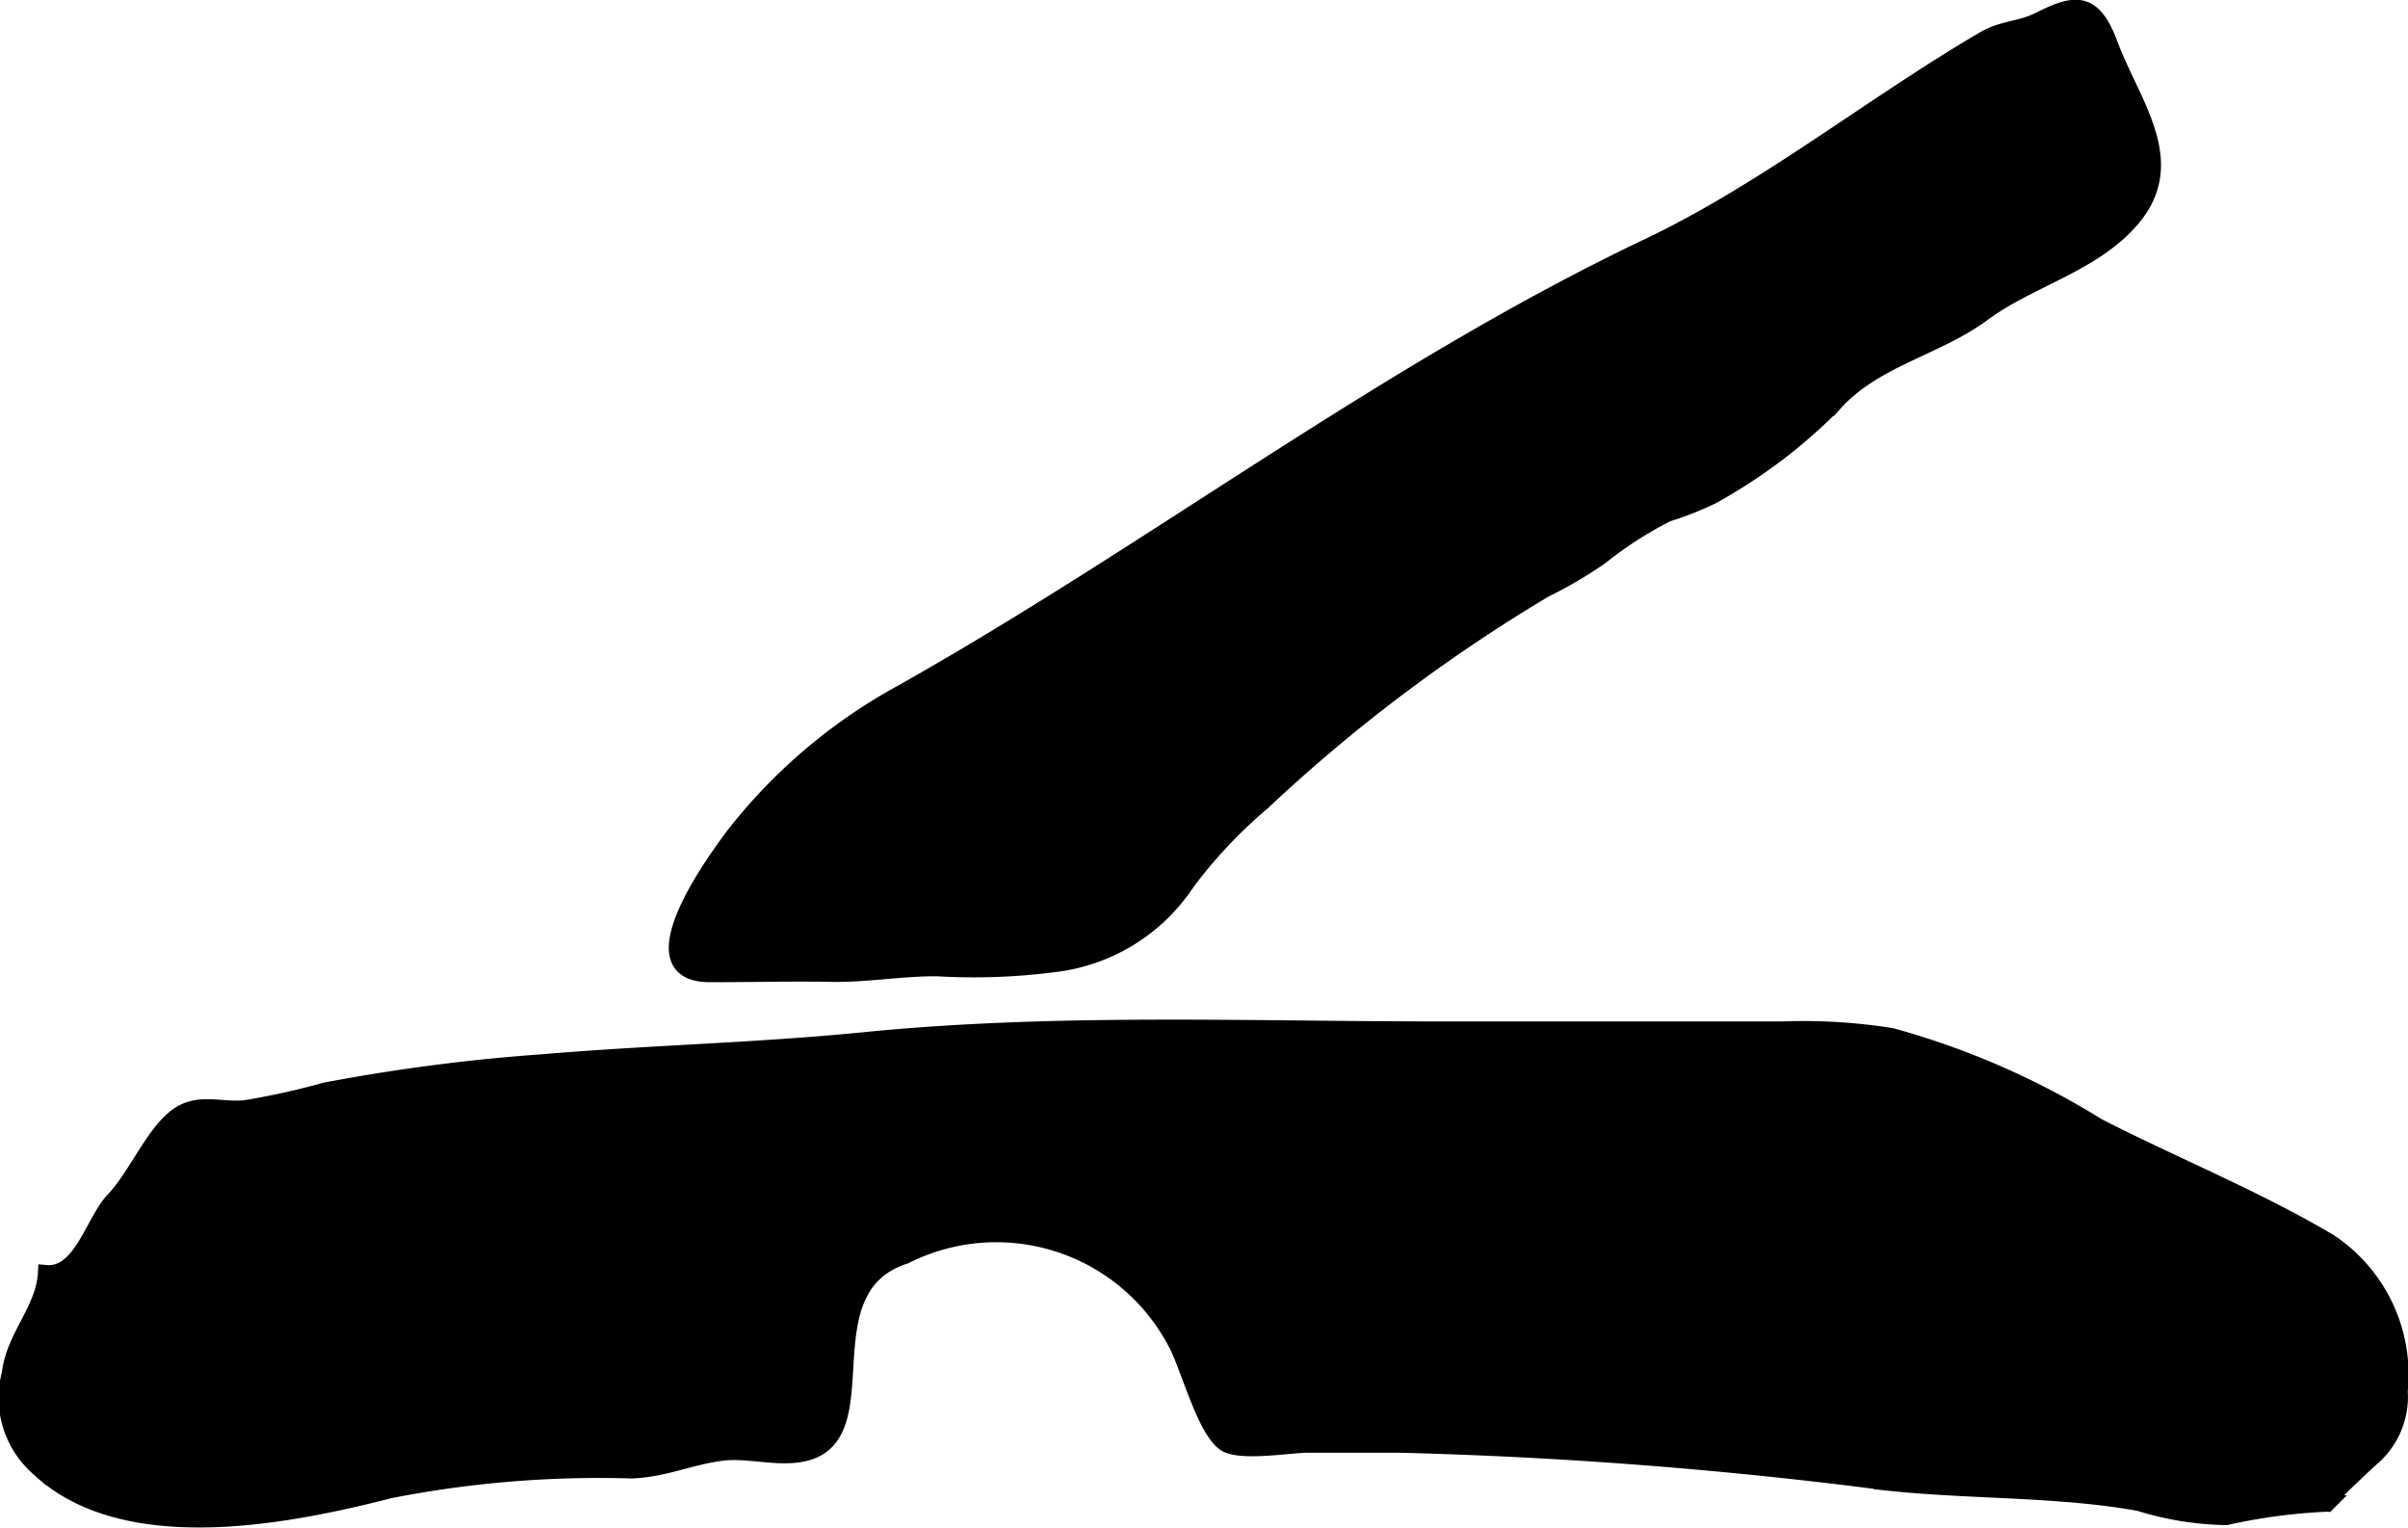 <?xml version="1.0" encoding="UTF-8"?>
<svg xmlns="http://www.w3.org/2000/svg"
     version="1.1"
     width="8.18mm"
     height="5.188mm"
     viewBox="0 0 23.188 14.707">
   <defs>
      <style type="text/css"><![CDATA[
      .a {
        stroke: #000;
        stroke-miterlimit: 10;
        stroke-width: 0.15px;
        fill-rule: evenodd;
      }
    ]]></style>
   </defs>
   <path class="a"
         d="M15.418,5.359a4.134,4.134,0,0,1-.541.318,15.718,15.718,0,0,0-2.722,2.052,4.663,4.663,0,0,0-.722.766,1.783,1.783,0,0,1-1.293.791,5.988,5.988,0,0,1-1.116.038c-.346-.002-.684.061-1.027.054-.389-.007-.783.004-1.171.003-.749-.007.069-1.116.24-1.343a5.224,5.224,0,0,1,1.617-1.371c2.429-1.368,4.662-3.094,7.184-4.295,1.133-.538,2.145-1.356,3.239-1.997.175-.103.351-.094.526-.182.347-.174.524-.208.688.233.212.571.681,1.125.216,1.678-.371.441-.987.581-1.438.914-.457.338-1.056.439-1.443.88a5.139,5.139,0,0,1-1.168.881,3.116,3.116,0,0,1-.429.169A3.624,3.624,0,0,0,15.418,5.359Z"/>
   <path class="a"
         d="M22.439,11.958a1.539,1.539,0,0,1,.672,1.437.778.778,0,0,1-.282.654c-.023.022-.464.426-.418.43a5.531,5.531,0,0,0-.973.129,2.96,2.96,0,0,1-.837-.135c-.771-.14-1.612-.112-2.396-.194a45.121,45.121,0,0,0-4.737-.368h-.874c-.17,0-.659.086-.802-.015-.195-.137-.349-.739-.467-.959a1.95,1.95,0,0,0-2.608-.844c-.979.312-.219,1.728-.973,1.901-.249.058-.543-.038-.796-.005-.309.04-.543.157-.866.17a10.477,10.477,0,0,0-2.323.19c-1.024.263-2.573.559-3.392-.215a.9.9,0,0,1-.275-.91c.04-.358.329-.613.348-.97.34.032.456-.497.652-.703.209-.219.368-.608.588-.789.212-.174.425-.073.674-.094a7.134,7.134,0,0,0,.781-.172,18.205,18.205,0,0,1,2.099-.272c1.026-.087,2.057-.109,3.081-.211,1.838-.184,3.709-.104,5.561-.104h3.288a5.393,5.393,0,0,1,1.049.063,7.557,7.557,0,0,1,1.988.868C20.943,11.22,21.721,11.532,22.439,11.958Z"/>
</svg>
